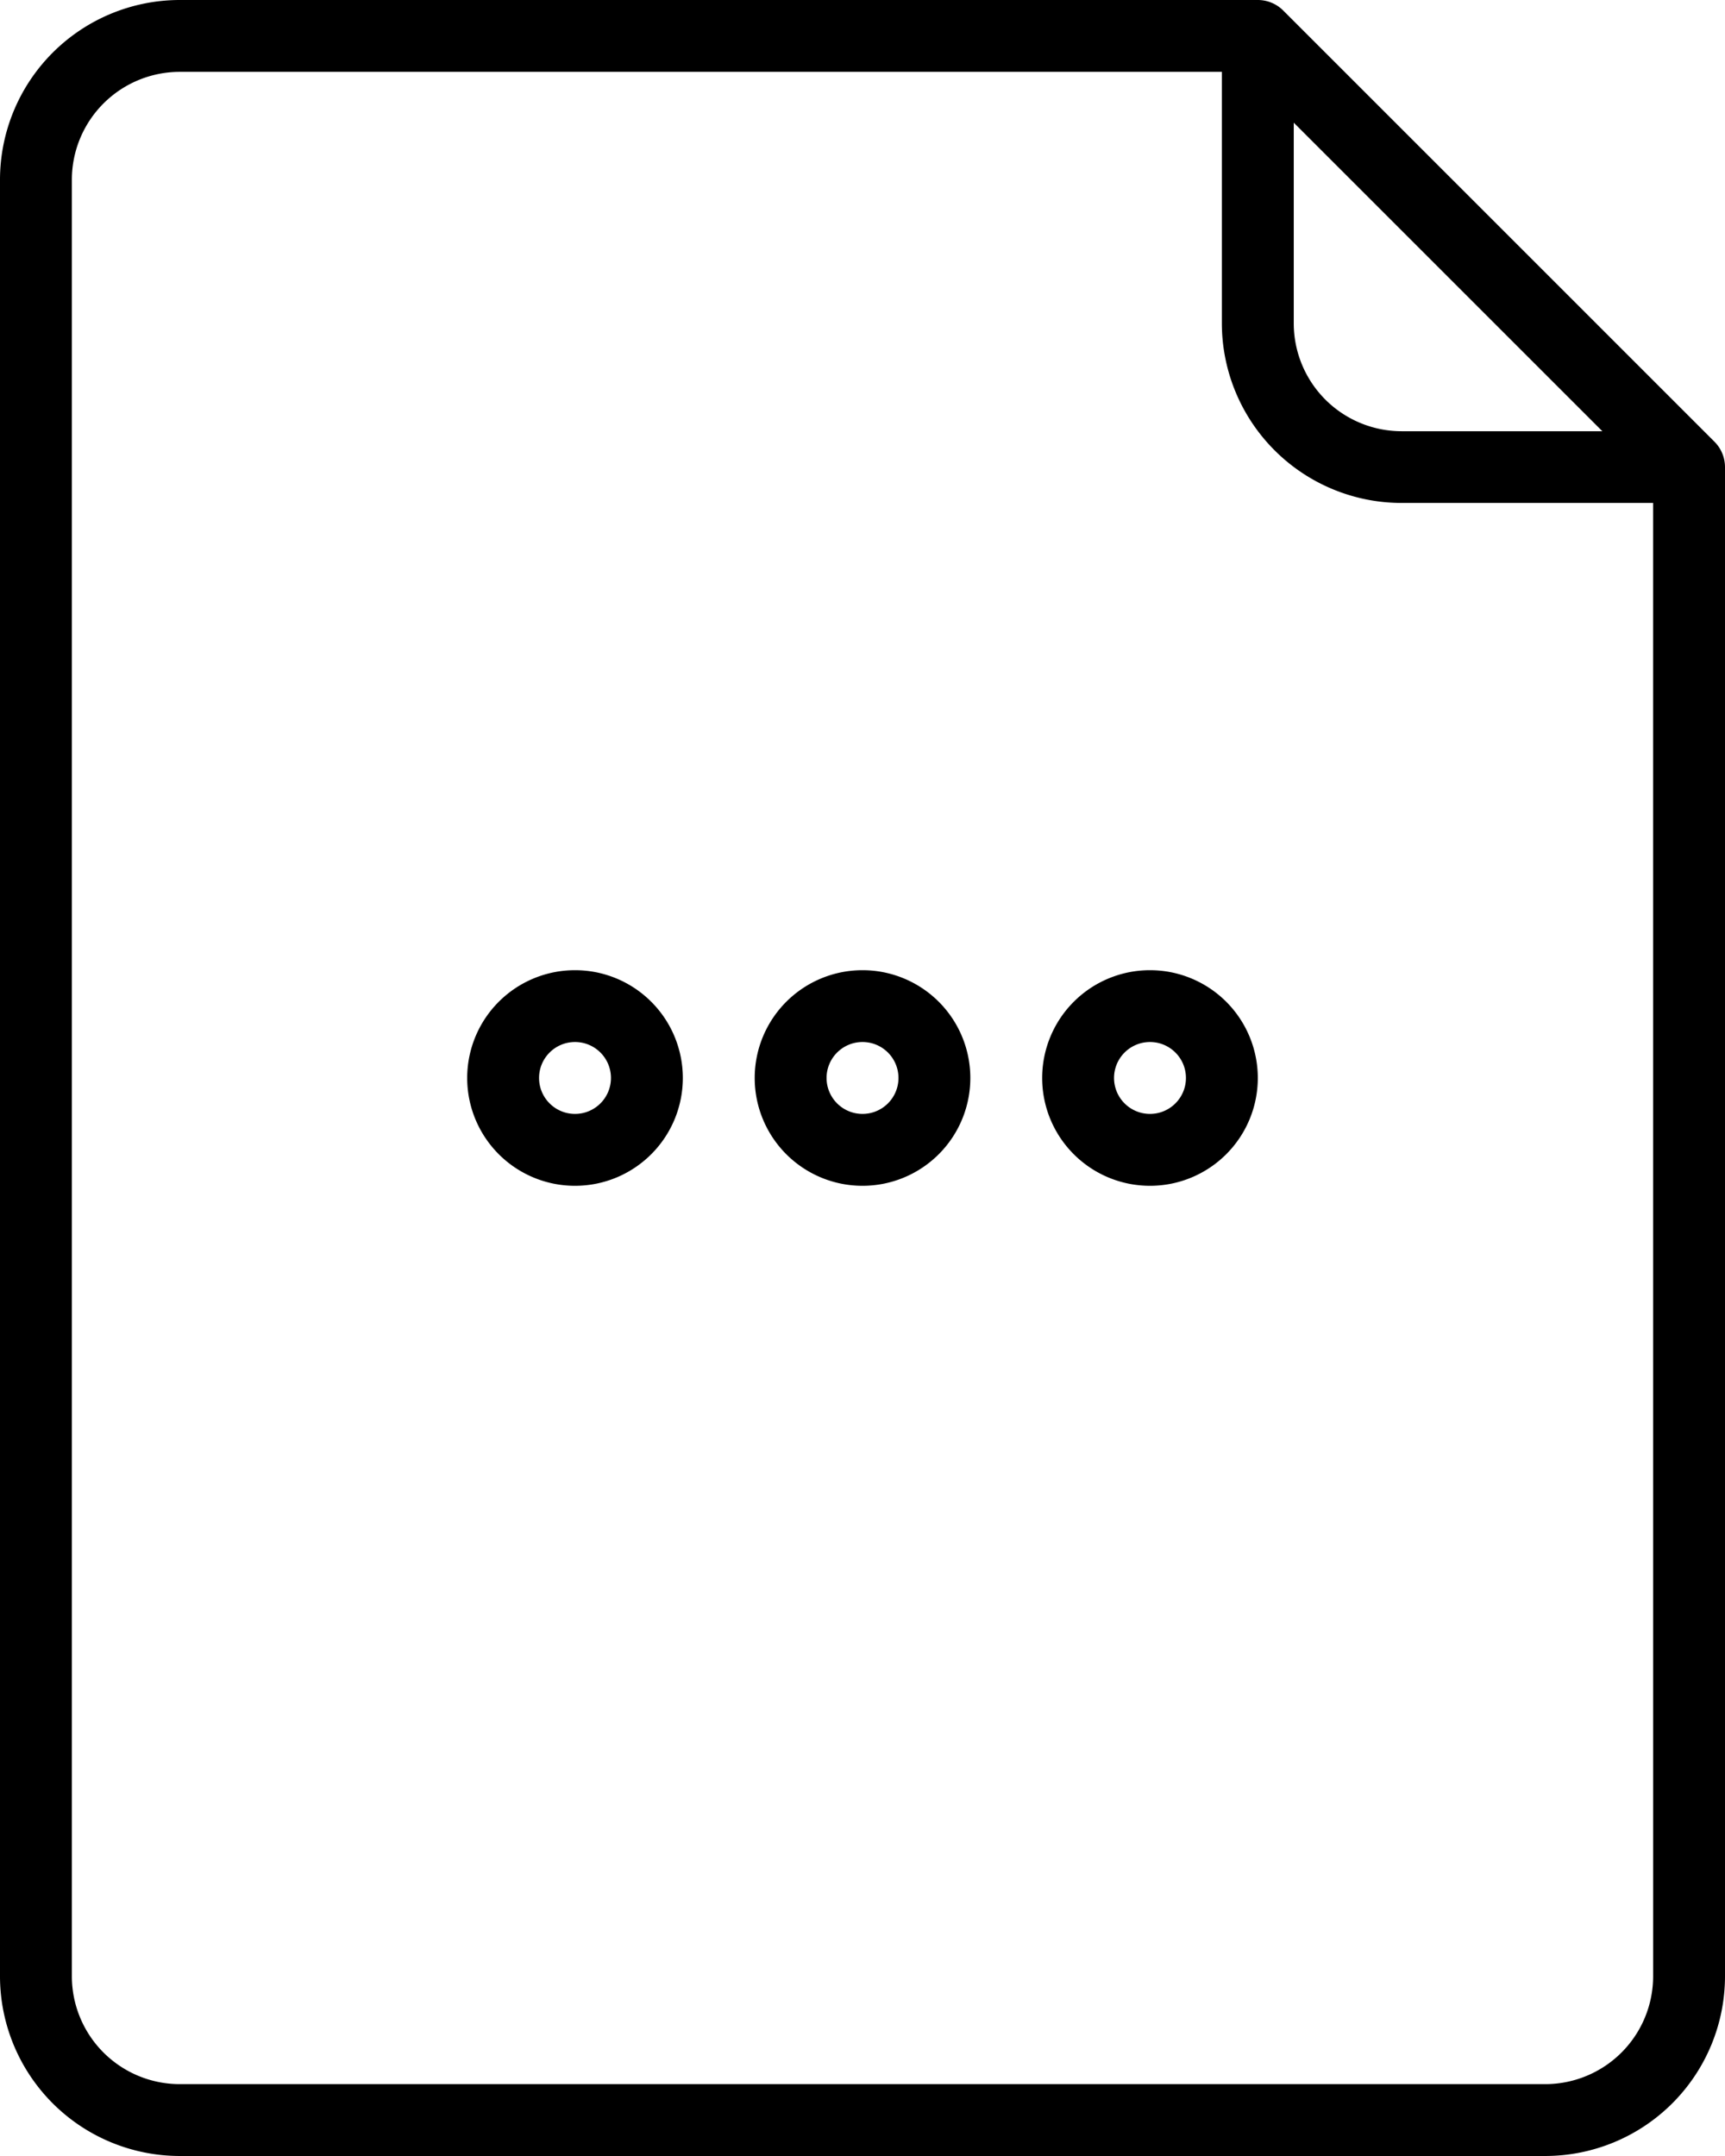 <svg xmlns="http://www.w3.org/2000/svg" width="53.885" height="67.356" viewBox="0 0 53.885 67.356"><g id="noun-other-3482826" transform="translate(-64 -16)"><path id="Path_60" data-name="Path 60" d="M103.291,16H69.613A5.619,5.619,0,0,0,64,21.613v56.13a5.619,5.619,0,0,0,5.613,5.613h42.659a5.619,5.619,0,0,0,5.613-5.613V30.594a1.123,1.123,0,0,0-.329-.794L104.085,16.329A1.123,1.123,0,0,0,103.291,16ZM115.64,77.743a3.372,3.372,0,0,1-3.368,3.368H69.613a3.372,3.372,0,0,1-3.368-3.368V21.613a3.372,3.372,0,0,1,3.368-3.368h32.555V26.1a5.619,5.619,0,0,0,5.613,5.613h7.858Zm-11.226-57.91,9.639,9.639h-6.271a3.372,3.372,0,0,1-3.368-3.368Z" transform="translate(0 0)"></path><path id="Path_61" data-name="Path 61" d="M171.368,232a3.368,3.368,0,1,0,3.368,3.368A3.368,3.368,0,0,0,171.368,232Zm0,4.49a1.123,1.123,0,1,1,1.123-1.123A1.123,1.123,0,0,1,171.368,236.49Z" transform="translate(-89.406 -185.69)"></path><path id="Path_62" data-name="Path 62" d="M235.368,232a3.368,3.368,0,1,0,3.368,3.368A3.368,3.368,0,0,0,235.368,232Zm0,4.49a1.123,1.123,0,1,1,1.123-1.123A1.123,1.123,0,0,1,235.368,236.49Z" transform="translate(-144.425 -185.69)"></path><path id="Path_63" data-name="Path 63" d="M299.368,232a3.368,3.368,0,1,0,3.368,3.368A3.368,3.368,0,0,0,299.368,232Zm0,4.49a1.123,1.123,0,1,1,1.123-1.123A1.123,1.123,0,0,1,299.368,236.49Z" transform="translate(-199.445 -185.69)"></path></g></svg>